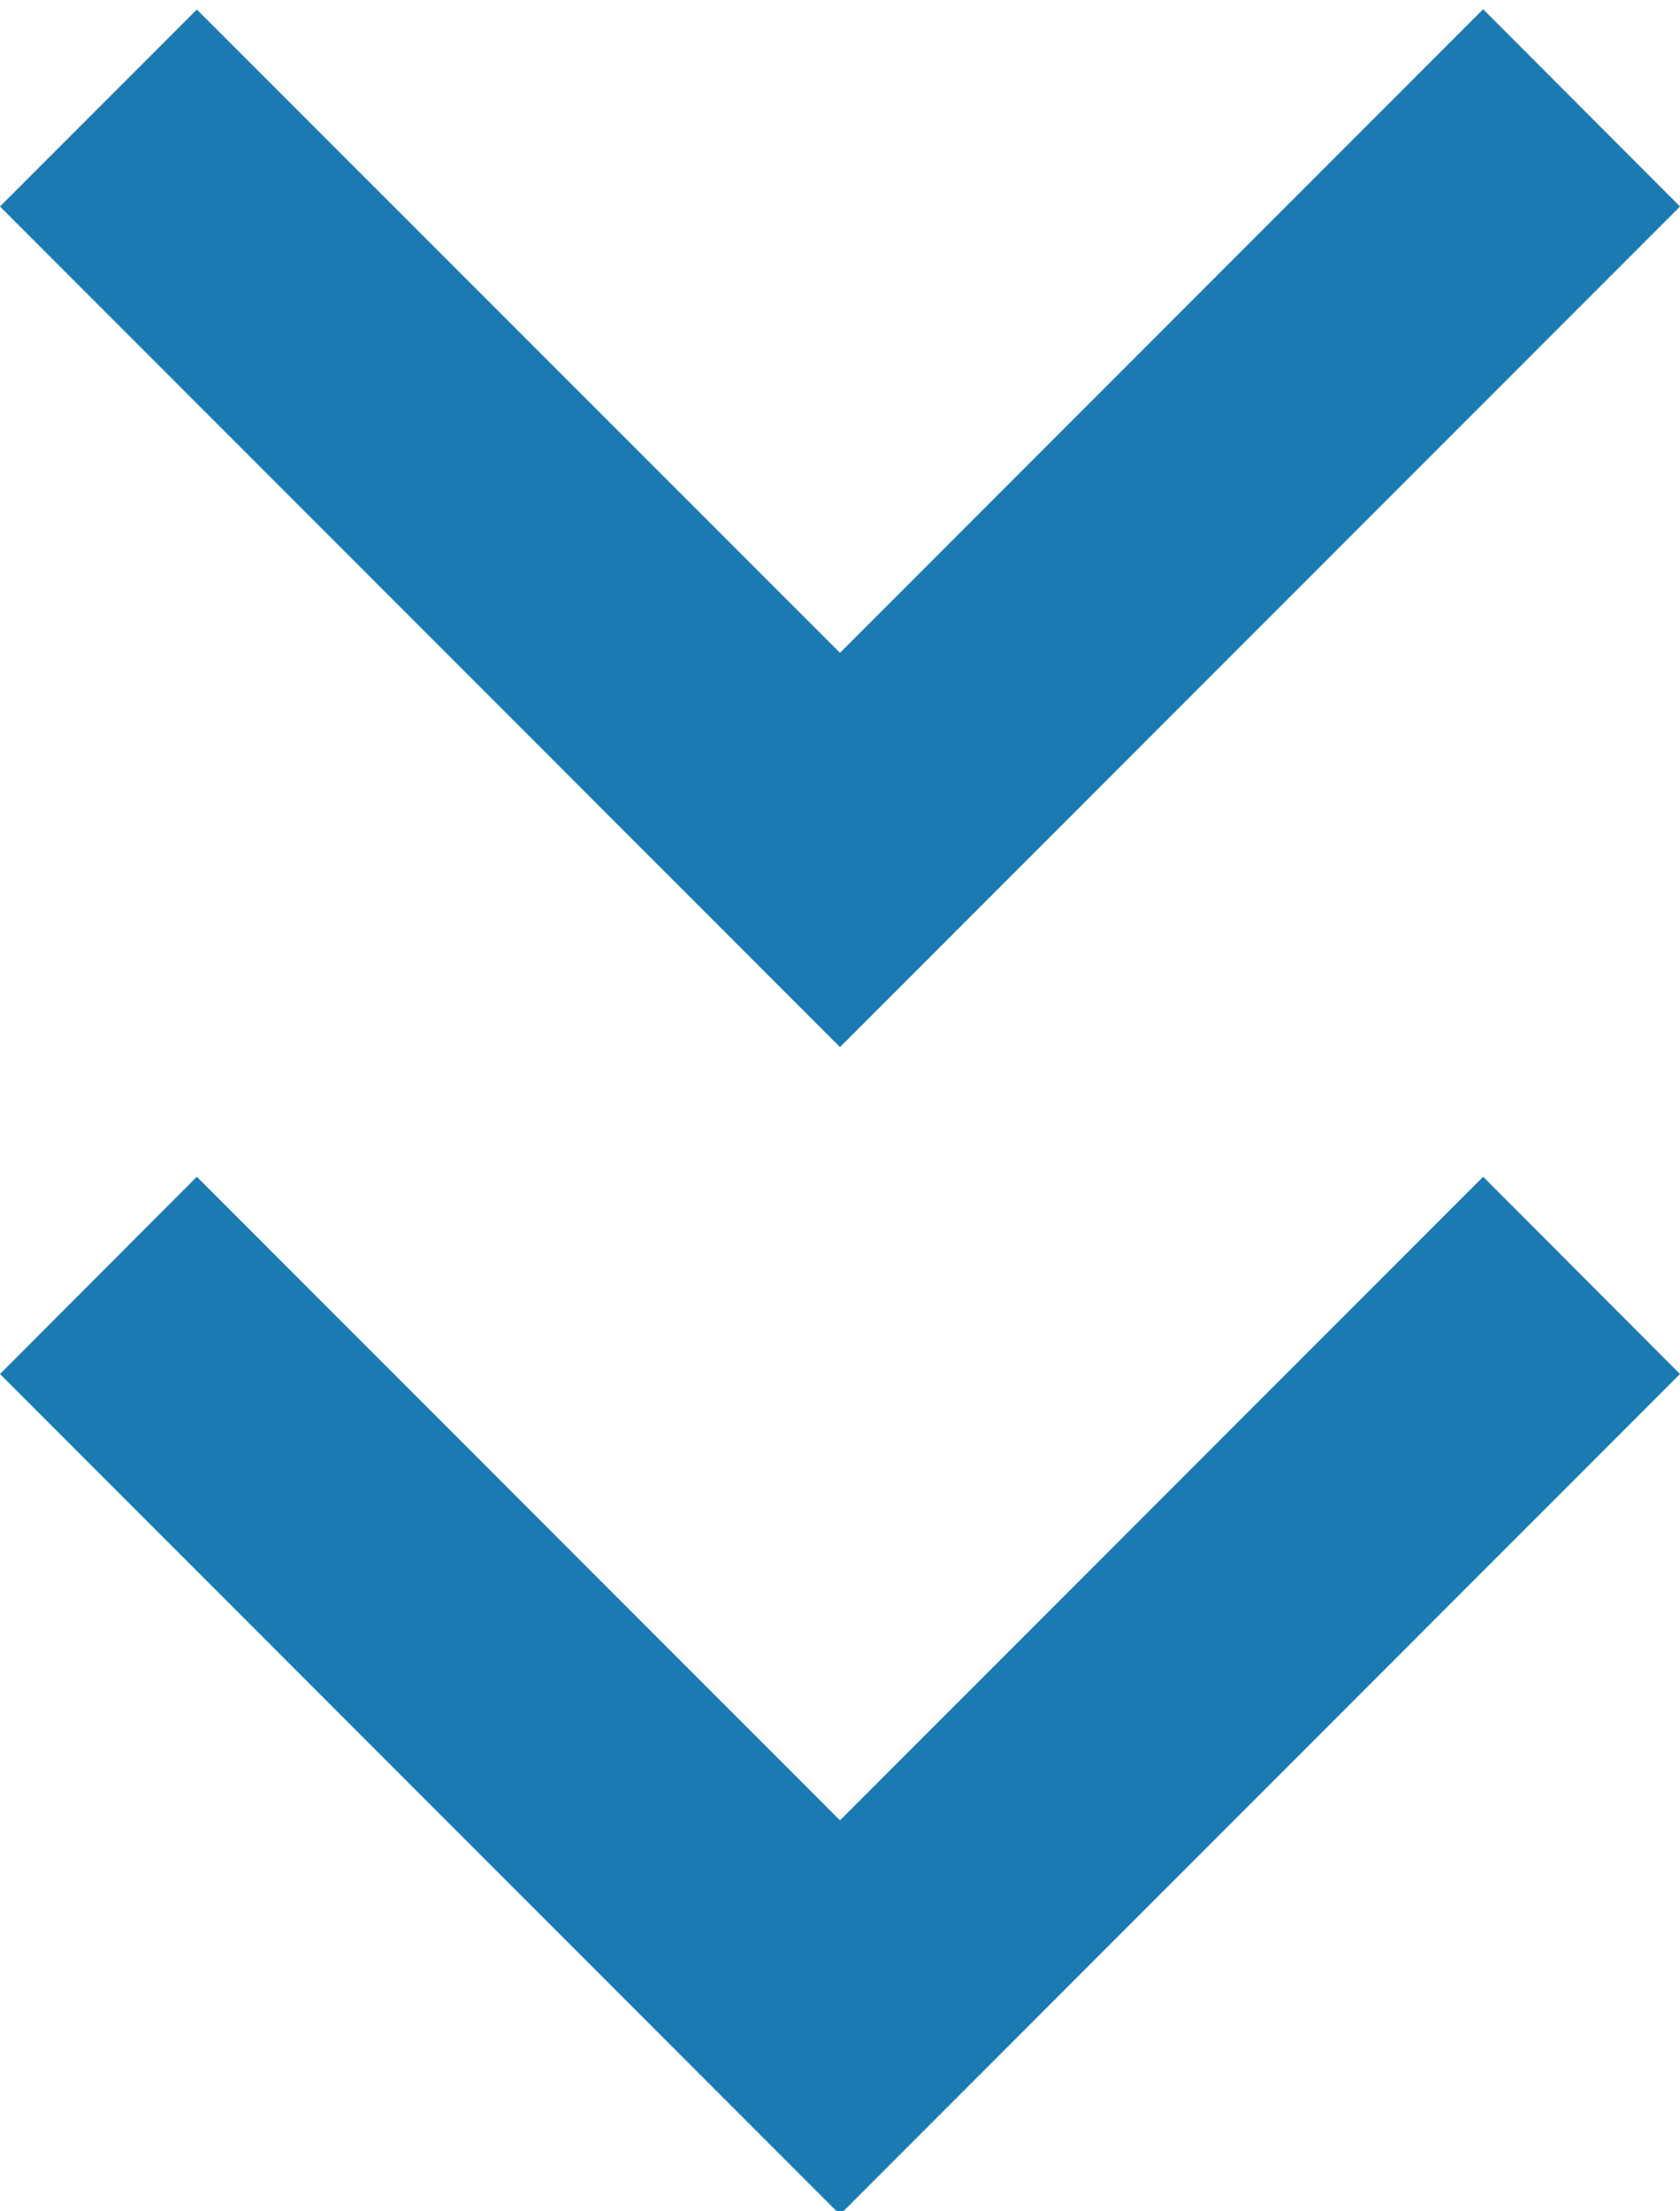 <?xml version="1.0" encoding="utf-8"?>
<!-- Generator: Adobe Illustrator 16.0.0, SVG Export Plug-In . SVG Version: 6.00 Build 0)  -->
<!DOCTYPE svg PUBLIC "-//W3C//DTD SVG 1.1//EN" "http://www.w3.org/Graphics/SVG/1.1/DTD/svg11.dtd">
<svg version="1.1" id="Layer_1" xmlns="http://www.w3.org/2000/svg" xmlns:xlink="http://www.w3.org/1999/xlink" x="0px" y="0px"
	 width="6px" height="7.891px" viewBox="0 0 6 7.891" enable-background="new 0 0 6 7.891" xml:space="preserve">
<g enable-background="new    ">
	<path fill="#1A7AB1" d="M5.297,4.2L6,4.904l-3,3l-3-3L0.703,4.2L3,6.497L5.297,4.2z"/>
</g>
<g enable-background="new    ">
	<path fill="#1A7AB1" d="M5.297,0.033L6,0.737l-3,3l-3-3l0.703-0.703L3,2.33L5.297,0.033z"/>
</g>
</svg>
